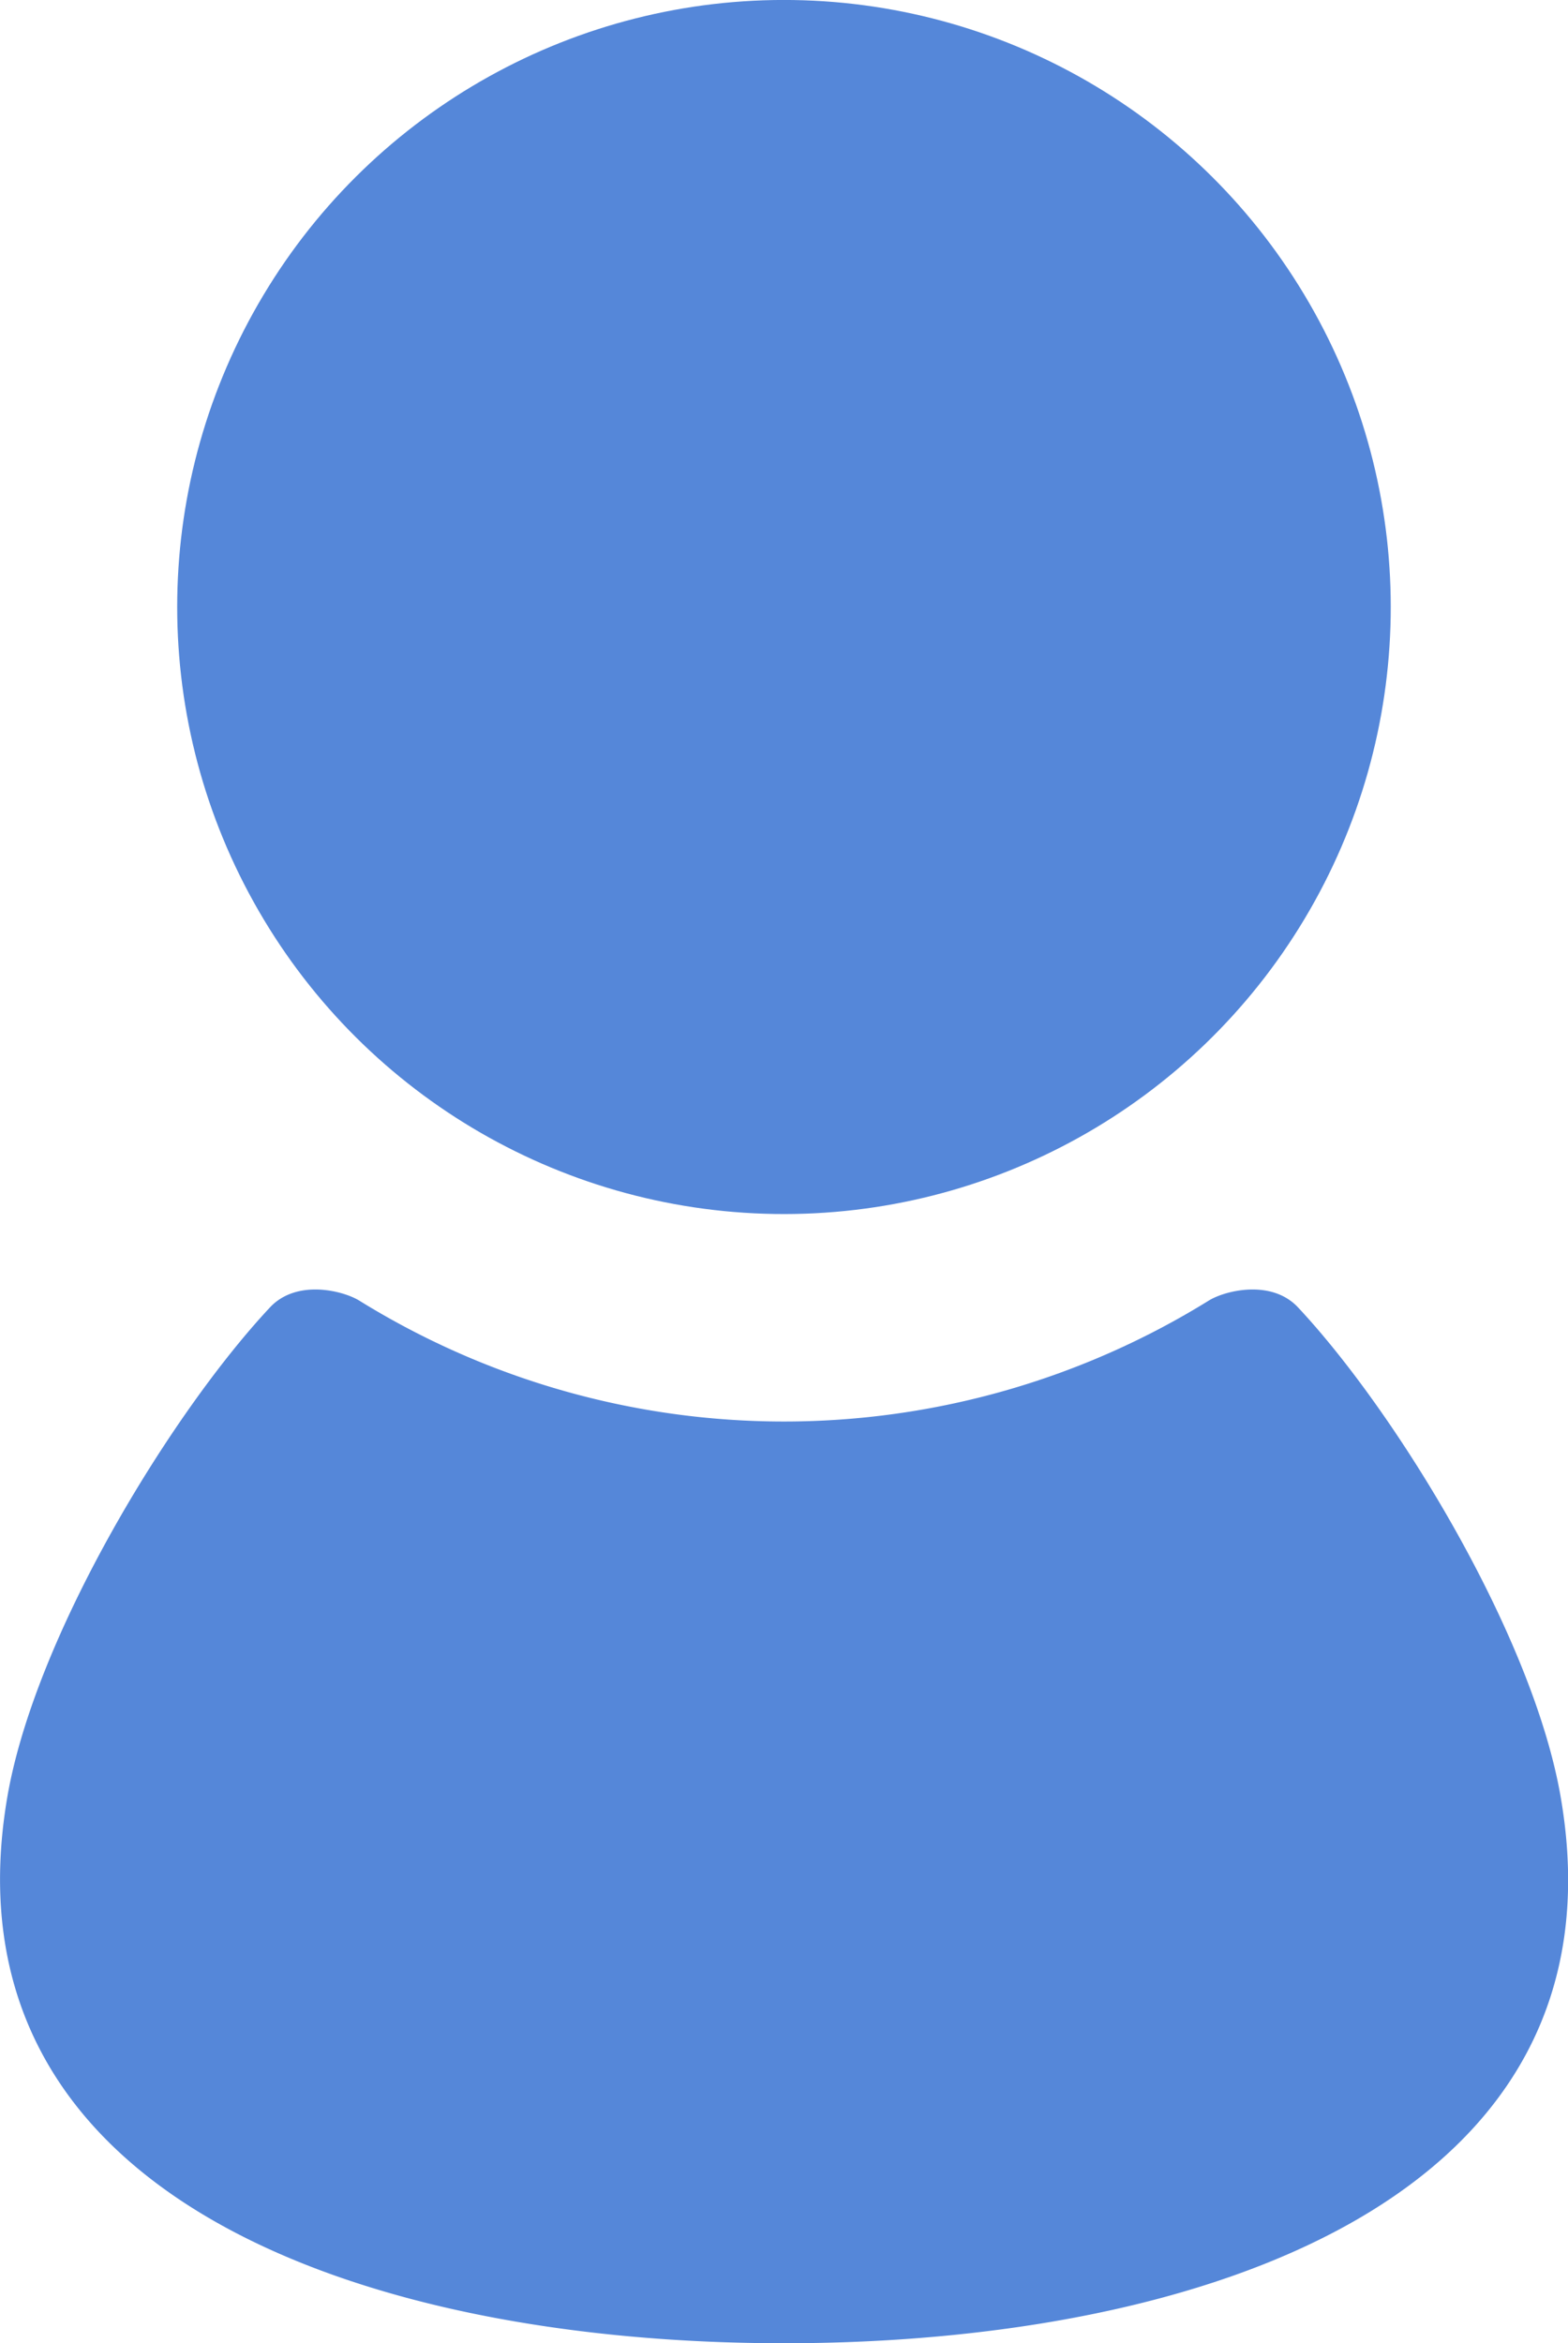 <svg xmlns="http://www.w3.org/2000/svg" viewBox="0 0 85.69 128"><defs><style>.cls-1{fill:#5587D9;}</style></defs><g id="レイヤー_2" data-name="レイヤー 2"><g id="_1" data-name="1"><circle class="cls-1" cx="42.85" cy="33.16" r="33.16" transform="translate(9 75.47) rotate(-89.08)"/><path class="cls-1" d="M85.31,98.28c-1.48-8.87-9-21.13-14.38-26.87-1.46-1.55-4-.91-4.88-.36a44.09,44.09,0,0,1-46.41,0c-.89-.55-3.42-1.19-4.88.36C9.38,77.15,1.86,89.41.38,98.28-3.26,120.11,20.06,128,42.85,128S89,120.11,85.31,98.28Z"/></g></g></svg>